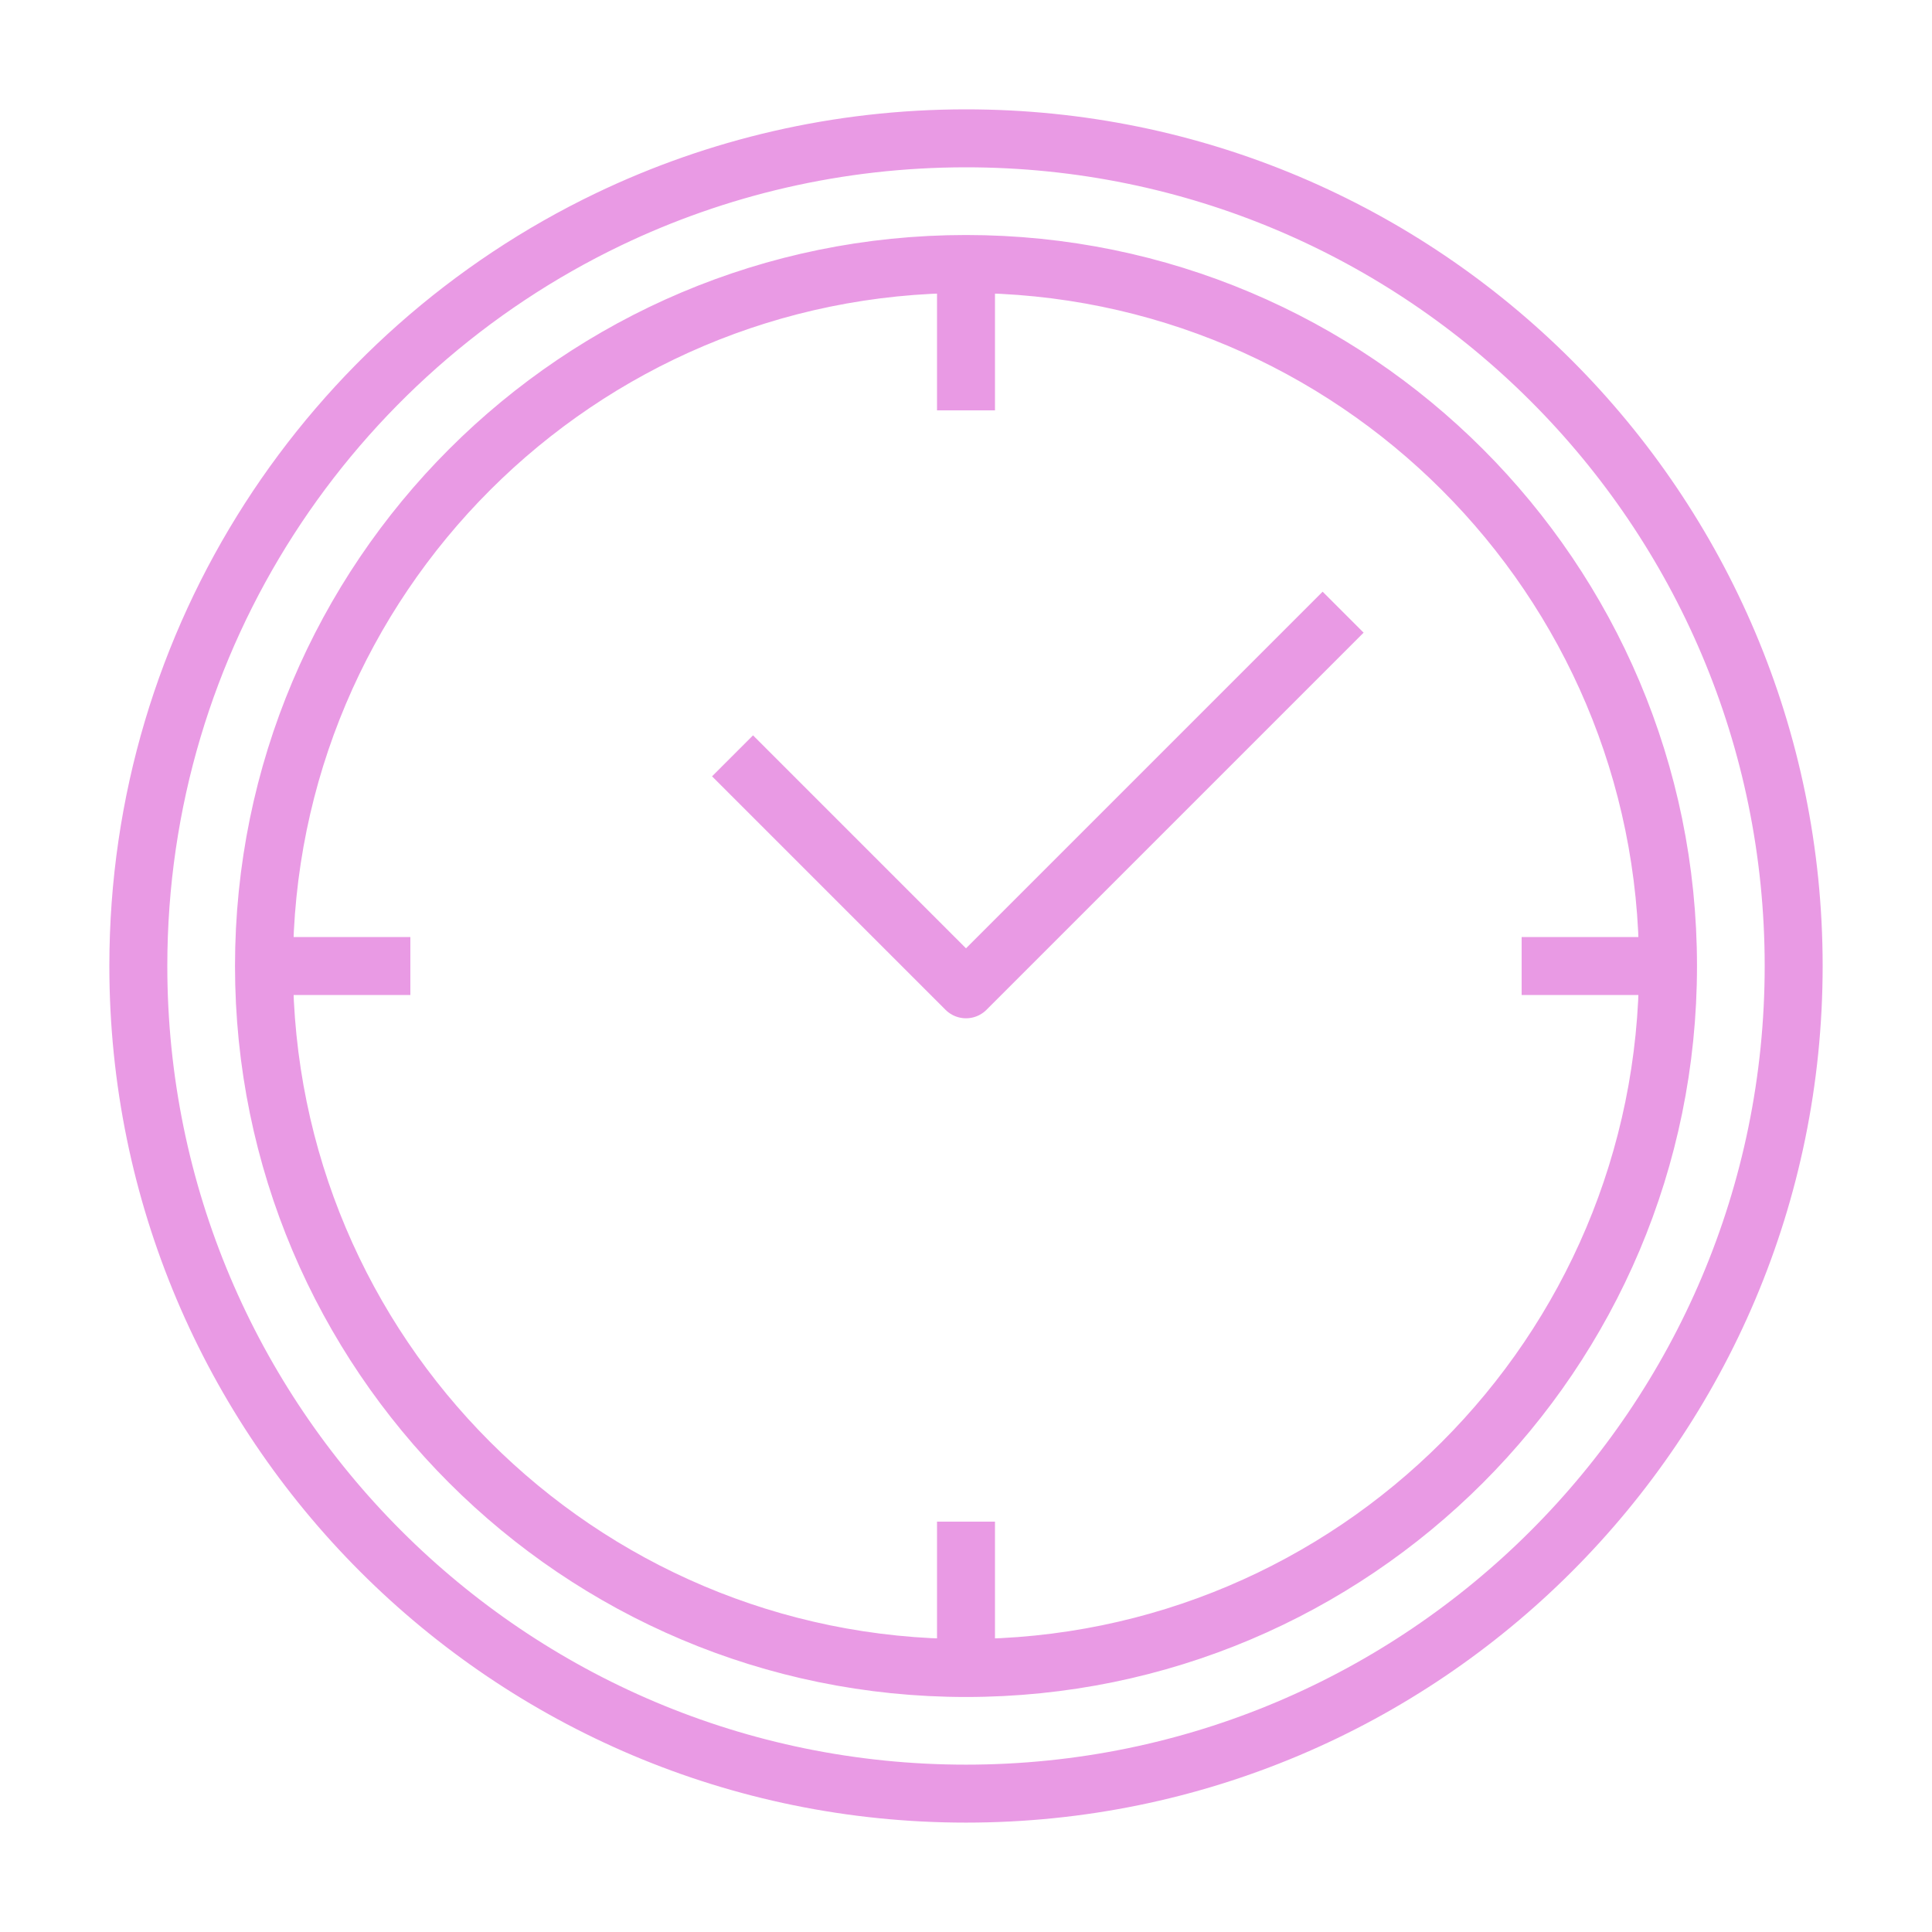 <?xml version="1.0" encoding="UTF-8"?><svg id="Final" xmlns="http://www.w3.org/2000/svg" xmlns:xlink="http://www.w3.org/1999/xlink" viewBox="0 0 500 500"><defs><style>.cls-1{fill:transparent;stroke:#E99AE4;stroke-linejoin:round;stroke-width:15px;}</style></defs><path class="cls-1" d="M431.68,250c0,100.34-81.34,181.68-181.68,181.68s-181.68-81.34-181.68-181.68S149.66,68.32,250,68.32s181.68,81.34,181.68,181.68ZM250,35.8c-33.12,0-64.48,7.52-92.47,20.93-72,34.51-121.73,108.08-121.73,193.26,0,118.3,95.9,214.2,214.2,214.2s214.2-95.9,214.2-214.2S368.3,35.8,250,35.8ZM189.58,195.61l60.42,60.42,97.6-97.6M250,68.32v37.88M431.68,250h-37.88M250,431.68v-37.88M68.32,250h37.88"/></svg>